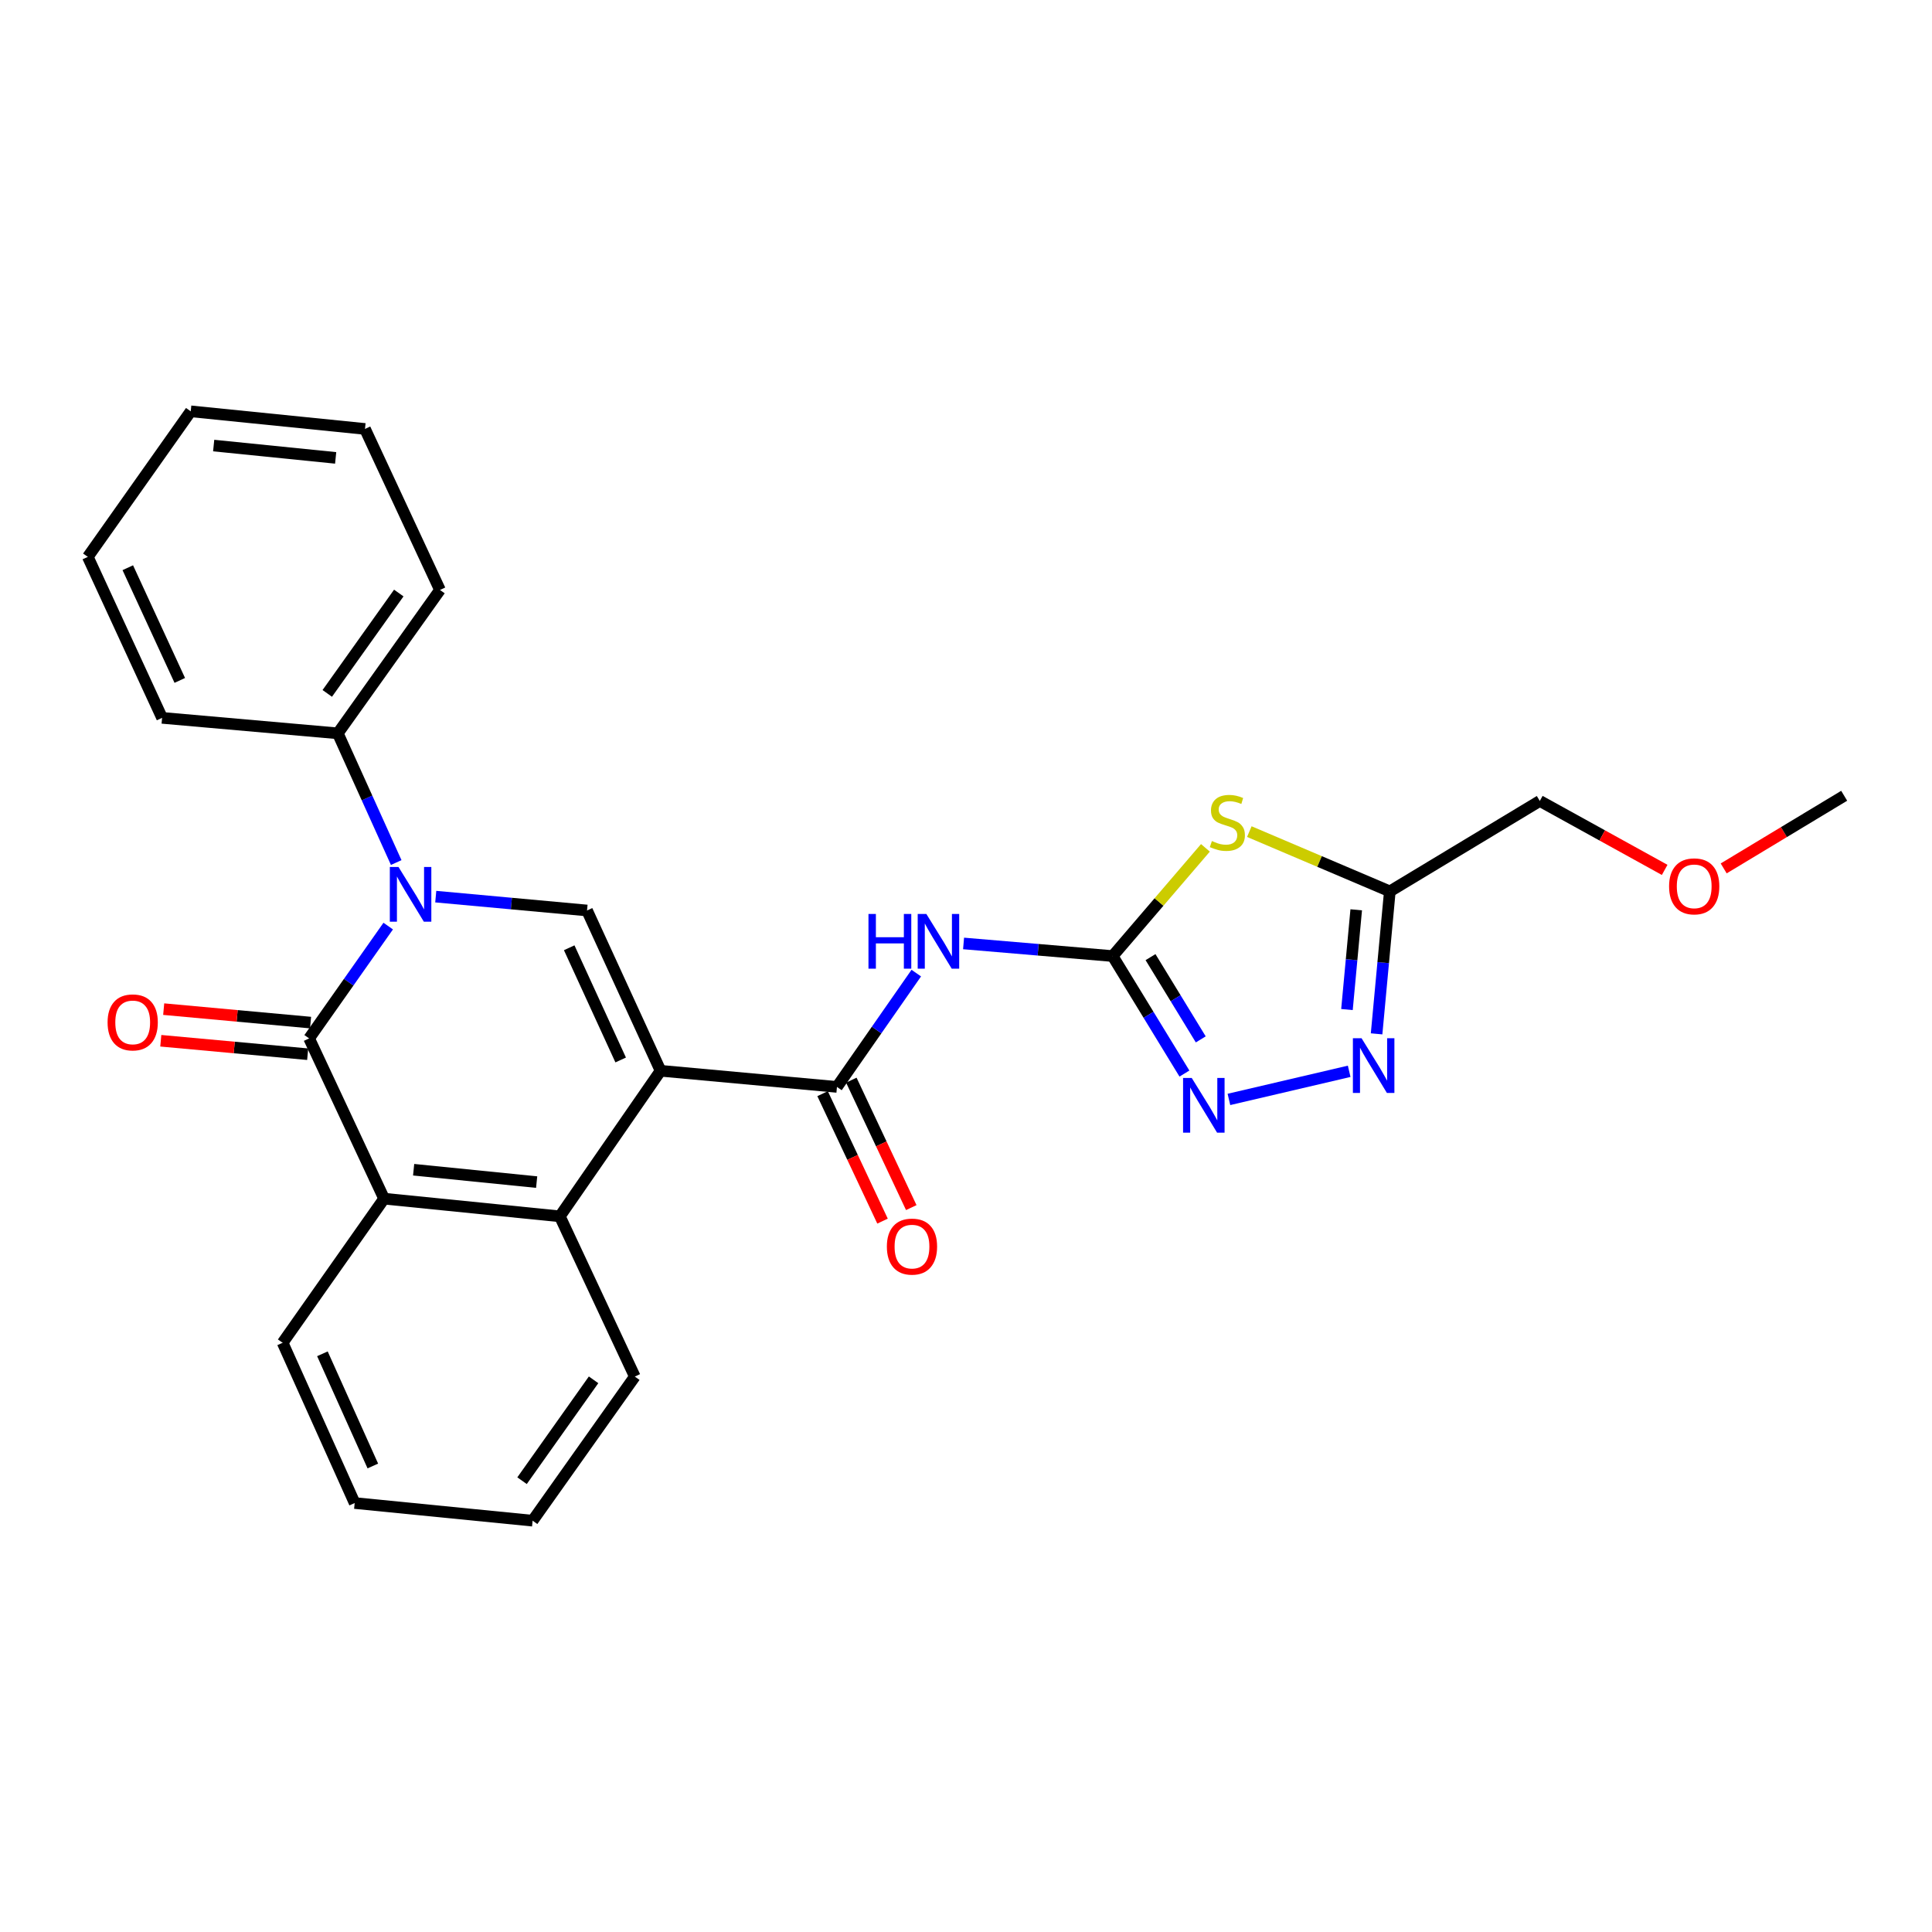 <?xml version='1.0' encoding='iso-8859-1'?>
<svg version='1.1' baseProfile='full'
              xmlns='http://www.w3.org/2000/svg'
                      xmlns:rdkit='http://www.rdkit.org/xml'
                      xmlns:xlink='http://www.w3.org/1999/xlink'
                  xml:space='preserve'
width='1000px' height='1000px' viewBox='0 0 1000 1000'>
<!-- END OF HEADER -->
<rect style='opacity:1.0;fill:#FFFFFF;stroke:none' width='1000' height='1000' x='0' y='0'> </rect>
<path class='bond-2' d='M 341.908,554.228 L 303.85,471.265' style='fill:none;fill-rule:evenodd;stroke:#000000;stroke-width:6px;stroke-linecap:butt;stroke-linejoin:miter;stroke-opacity:1' />
<path class='bond-2' d='M 321.26,548.637 L 294.62,490.562' style='fill:none;fill-rule:evenodd;stroke:#000000;stroke-width:6px;stroke-linecap:butt;stroke-linejoin:miter;stroke-opacity:1' />
<path class='bond-4' d='M 341.908,554.228 L 433.207,562.583' style='fill:none;fill-rule:evenodd;stroke:#000000;stroke-width:6px;stroke-linecap:butt;stroke-linejoin:miter;stroke-opacity:1' />
<path class='bond-7' d='M 341.908,554.228 L 289.77,629.577' style='fill:none;fill-rule:evenodd;stroke:#000000;stroke-width:6px;stroke-linecap:butt;stroke-linejoin:miter;stroke-opacity:1' />
<path class='bond-0' d='M 225.547,464.095 L 264.698,467.68' style='fill:none;fill-rule:evenodd;stroke:#0000FF;stroke-width:6px;stroke-linecap:butt;stroke-linejoin:miter;stroke-opacity:1' />
<path class='bond-0' d='M 264.698,467.68 L 303.85,471.265' style='fill:none;fill-rule:evenodd;stroke:#000000;stroke-width:6px;stroke-linecap:butt;stroke-linejoin:miter;stroke-opacity:1' />
<path class='bond-12' d='M 205.08,446.455 L 189.964,413.014' style='fill:none;fill-rule:evenodd;stroke:#0000FF;stroke-width:6px;stroke-linecap:butt;stroke-linejoin:miter;stroke-opacity:1' />
<path class='bond-12' d='M 189.964,413.014 L 174.849,379.573' style='fill:none;fill-rule:evenodd;stroke:#000000;stroke-width:6px;stroke-linecap:butt;stroke-linejoin:miter;stroke-opacity:1' />
<path class='bond-27' d='M 200.937,479.341 L 180.469,508.407' style='fill:none;fill-rule:evenodd;stroke:#0000FF;stroke-width:6px;stroke-linecap:butt;stroke-linejoin:miter;stroke-opacity:1' />
<path class='bond-27' d='M 180.469,508.407 L 160.002,537.473' style='fill:none;fill-rule:evenodd;stroke:#000000;stroke-width:6px;stroke-linecap:butt;stroke-linejoin:miter;stroke-opacity:1' />
<path class='bond-1' d='M 160.002,537.473 L 198.808,620.427' style='fill:none;fill-rule:evenodd;stroke:#000000;stroke-width:6px;stroke-linecap:butt;stroke-linejoin:miter;stroke-opacity:1' />
<path class='bond-13' d='M 160.751,529.29 L 122.738,525.808' style='fill:none;fill-rule:evenodd;stroke:#000000;stroke-width:6px;stroke-linecap:butt;stroke-linejoin:miter;stroke-opacity:1' />
<path class='bond-13' d='M 122.738,525.808 L 84.726,522.326' style='fill:none;fill-rule:evenodd;stroke:#FF0000;stroke-width:6px;stroke-linecap:butt;stroke-linejoin:miter;stroke-opacity:1' />
<path class='bond-13' d='M 159.252,545.657 L 121.239,542.175' style='fill:none;fill-rule:evenodd;stroke:#000000;stroke-width:6px;stroke-linecap:butt;stroke-linejoin:miter;stroke-opacity:1' />
<path class='bond-13' d='M 121.239,542.175 L 83.227,538.694' style='fill:none;fill-rule:evenodd;stroke:#FF0000;stroke-width:6px;stroke-linecap:butt;stroke-linejoin:miter;stroke-opacity:1' />
<path class='bond-3' d='M 575.905,494.859 L 537.322,491.593' style='fill:none;fill-rule:evenodd;stroke:#000000;stroke-width:6px;stroke-linecap:butt;stroke-linejoin:miter;stroke-opacity:1' />
<path class='bond-3' d='M 537.322,491.593 L 498.74,488.327' style='fill:none;fill-rule:evenodd;stroke:#0000FF;stroke-width:6px;stroke-linecap:butt;stroke-linejoin:miter;stroke-opacity:1' />
<path class='bond-5' d='M 575.905,494.859 L 599.914,466.856' style='fill:none;fill-rule:evenodd;stroke:#000000;stroke-width:6px;stroke-linecap:butt;stroke-linejoin:miter;stroke-opacity:1' />
<path class='bond-5' d='M 599.914,466.856 L 623.923,438.852' style='fill:none;fill-rule:evenodd;stroke:#CCCC00;stroke-width:6px;stroke-linecap:butt;stroke-linejoin:miter;stroke-opacity:1' />
<path class='bond-9' d='M 575.905,494.859 L 594.483,525.267' style='fill:none;fill-rule:evenodd;stroke:#000000;stroke-width:6px;stroke-linecap:butt;stroke-linejoin:miter;stroke-opacity:1' />
<path class='bond-9' d='M 594.483,525.267 L 613.06,555.675' style='fill:none;fill-rule:evenodd;stroke:#0000FF;stroke-width:6px;stroke-linecap:butt;stroke-linejoin:miter;stroke-opacity:1' />
<path class='bond-9' d='M 595.504,495.413 L 608.508,516.698' style='fill:none;fill-rule:evenodd;stroke:#000000;stroke-width:6px;stroke-linecap:butt;stroke-linejoin:miter;stroke-opacity:1' />
<path class='bond-9' d='M 608.508,516.698 L 621.512,537.984' style='fill:none;fill-rule:evenodd;stroke:#0000FF;stroke-width:6px;stroke-linecap:butt;stroke-linejoin:miter;stroke-opacity:1' />
<path class='bond-6' d='M 433.207,562.583 L 453.737,533.133' style='fill:none;fill-rule:evenodd;stroke:#000000;stroke-width:6px;stroke-linecap:butt;stroke-linejoin:miter;stroke-opacity:1' />
<path class='bond-6' d='M 453.737,533.133 L 474.266,503.682' style='fill:none;fill-rule:evenodd;stroke:#0000FF;stroke-width:6px;stroke-linecap:butt;stroke-linejoin:miter;stroke-opacity:1' />
<path class='bond-14' d='M 425.771,566.081 L 441.284,599.065' style='fill:none;fill-rule:evenodd;stroke:#000000;stroke-width:6px;stroke-linecap:butt;stroke-linejoin:miter;stroke-opacity:1' />
<path class='bond-14' d='M 441.284,599.065 L 456.797,632.05' style='fill:none;fill-rule:evenodd;stroke:#FF0000;stroke-width:6px;stroke-linecap:butt;stroke-linejoin:miter;stroke-opacity:1' />
<path class='bond-14' d='M 440.644,559.086 L 456.157,592.071' style='fill:none;fill-rule:evenodd;stroke:#000000;stroke-width:6px;stroke-linecap:butt;stroke-linejoin:miter;stroke-opacity:1' />
<path class='bond-14' d='M 456.157,592.071 L 471.67,625.055' style='fill:none;fill-rule:evenodd;stroke:#FF0000;stroke-width:6px;stroke-linecap:butt;stroke-linejoin:miter;stroke-opacity:1' />
<path class='bond-11' d='M 646.648,430.436 L 683.009,445.906' style='fill:none;fill-rule:evenodd;stroke:#CCCC00;stroke-width:6px;stroke-linecap:butt;stroke-linejoin:miter;stroke-opacity:1' />
<path class='bond-11' d='M 683.009,445.906 L 719.37,461.376' style='fill:none;fill-rule:evenodd;stroke:#000000;stroke-width:6px;stroke-linecap:butt;stroke-linejoin:miter;stroke-opacity:1' />
<path class='bond-8' d='M 289.77,629.577 L 198.808,620.427' style='fill:none;fill-rule:evenodd;stroke:#000000;stroke-width:6px;stroke-linecap:butt;stroke-linejoin:miter;stroke-opacity:1' />
<path class='bond-8' d='M 277.771,611.851 L 214.097,605.447' style='fill:none;fill-rule:evenodd;stroke:#000000;stroke-width:6px;stroke-linecap:butt;stroke-linejoin:miter;stroke-opacity:1' />
<path class='bond-16' d='M 289.77,629.577 L 328.576,712.513' style='fill:none;fill-rule:evenodd;stroke:#000000;stroke-width:6px;stroke-linecap:butt;stroke-linejoin:miter;stroke-opacity:1' />
<path class='bond-17' d='M 198.808,620.427 L 146.296,695.018' style='fill:none;fill-rule:evenodd;stroke:#000000;stroke-width:6px;stroke-linecap:butt;stroke-linejoin:miter;stroke-opacity:1' />
<path class='bond-10' d='M 636.091,569.059 L 698.334,554.505' style='fill:none;fill-rule:evenodd;stroke:#0000FF;stroke-width:6px;stroke-linecap:butt;stroke-linejoin:miter;stroke-opacity:1' />
<path class='bond-29' d='M 712.522,535.12 L 715.946,498.248' style='fill:none;fill-rule:evenodd;stroke:#0000FF;stroke-width:6px;stroke-linecap:butt;stroke-linejoin:miter;stroke-opacity:1' />
<path class='bond-29' d='M 715.946,498.248 L 719.37,461.376' style='fill:none;fill-rule:evenodd;stroke:#000000;stroke-width:6px;stroke-linecap:butt;stroke-linejoin:miter;stroke-opacity:1' />
<path class='bond-29' d='M 697.184,522.539 L 699.581,496.728' style='fill:none;fill-rule:evenodd;stroke:#0000FF;stroke-width:6px;stroke-linecap:butt;stroke-linejoin:miter;stroke-opacity:1' />
<path class='bond-29' d='M 699.581,496.728 L 701.978,470.918' style='fill:none;fill-rule:evenodd;stroke:#000000;stroke-width:6px;stroke-linecap:butt;stroke-linejoin:miter;stroke-opacity:1' />
<path class='bond-15' d='M 719.37,461.376 L 797.001,414.571' style='fill:none;fill-rule:evenodd;stroke:#000000;stroke-width:6px;stroke-linecap:butt;stroke-linejoin:miter;stroke-opacity:1' />
<path class='bond-19' d='M 174.849,379.573 L 227.726,305.357' style='fill:none;fill-rule:evenodd;stroke:#000000;stroke-width:6px;stroke-linecap:butt;stroke-linejoin:miter;stroke-opacity:1' />
<path class='bond-19' d='M 169.394,358.903 L 206.408,306.952' style='fill:none;fill-rule:evenodd;stroke:#000000;stroke-width:6px;stroke-linecap:butt;stroke-linejoin:miter;stroke-opacity:1' />
<path class='bond-20' d='M 174.849,379.573 L 83.896,371.565' style='fill:none;fill-rule:evenodd;stroke:#000000;stroke-width:6px;stroke-linecap:butt;stroke-linejoin:miter;stroke-opacity:1' />
<path class='bond-18' d='M 797.001,414.571 L 829.317,432.413' style='fill:none;fill-rule:evenodd;stroke:#000000;stroke-width:6px;stroke-linecap:butt;stroke-linejoin:miter;stroke-opacity:1' />
<path class='bond-18' d='M 829.317,432.413 L 861.632,450.255' style='fill:none;fill-rule:evenodd;stroke:#FF0000;stroke-width:6px;stroke-linecap:butt;stroke-linejoin:miter;stroke-opacity:1' />
<path class='bond-23' d='M 328.576,712.513 L 275.681,787.103' style='fill:none;fill-rule:evenodd;stroke:#000000;stroke-width:6px;stroke-linecap:butt;stroke-linejoin:miter;stroke-opacity:1' />
<path class='bond-23' d='M 307.235,714.194 L 270.209,766.407' style='fill:none;fill-rule:evenodd;stroke:#000000;stroke-width:6px;stroke-linecap:butt;stroke-linejoin:miter;stroke-opacity:1' />
<path class='bond-28' d='M 146.296,695.018 L 183.578,777.972' style='fill:none;fill-rule:evenodd;stroke:#000000;stroke-width:6px;stroke-linecap:butt;stroke-linejoin:miter;stroke-opacity:1' />
<path class='bond-28' d='M 166.88,700.724 L 192.977,758.792' style='fill:none;fill-rule:evenodd;stroke:#000000;stroke-width:6px;stroke-linecap:butt;stroke-linejoin:miter;stroke-opacity:1' />
<path class='bond-21' d='M 892.181,449.488 L 923.363,430.687' style='fill:none;fill-rule:evenodd;stroke:#FF0000;stroke-width:6px;stroke-linecap:butt;stroke-linejoin:miter;stroke-opacity:1' />
<path class='bond-21' d='M 923.363,430.687 L 954.545,411.887' style='fill:none;fill-rule:evenodd;stroke:#000000;stroke-width:6px;stroke-linecap:butt;stroke-linejoin:miter;stroke-opacity:1' />
<path class='bond-25' d='M 227.726,305.357 L 188.919,222.019' style='fill:none;fill-rule:evenodd;stroke:#000000;stroke-width:6px;stroke-linecap:butt;stroke-linejoin:miter;stroke-opacity:1' />
<path class='bond-24' d='M 83.896,371.565 L 45.455,288.236' style='fill:none;fill-rule:evenodd;stroke:#000000;stroke-width:6px;stroke-linecap:butt;stroke-linejoin:miter;stroke-opacity:1' />
<path class='bond-24' d='M 93.054,352.181 L 66.145,293.851' style='fill:none;fill-rule:evenodd;stroke:#000000;stroke-width:6px;stroke-linecap:butt;stroke-linejoin:miter;stroke-opacity:1' />
<path class='bond-22' d='M 183.578,777.972 L 275.681,787.103' style='fill:none;fill-rule:evenodd;stroke:#000000;stroke-width:6px;stroke-linecap:butt;stroke-linejoin:miter;stroke-opacity:1' />
<path class='bond-26' d='M 45.455,288.236 L 98.724,212.897' style='fill:none;fill-rule:evenodd;stroke:#000000;stroke-width:6px;stroke-linecap:butt;stroke-linejoin:miter;stroke-opacity:1' />
<path class='bond-30' d='M 188.919,222.019 L 98.724,212.897' style='fill:none;fill-rule:evenodd;stroke:#000000;stroke-width:6px;stroke-linecap:butt;stroke-linejoin:miter;stroke-opacity:1' />
<path class='bond-30' d='M 173.736,237.003 L 110.6,230.618' style='fill:none;fill-rule:evenodd;stroke:#000000;stroke-width:6px;stroke-linecap:butt;stroke-linejoin:miter;stroke-opacity:1' />
<path  class='atom-1' d='M 206.254 448.741
L 215.534 463.741
Q 216.454 465.221, 217.934 467.901
Q 219.414 470.581, 219.494 470.741
L 219.494 448.741
L 223.254 448.741
L 223.254 477.061
L 219.374 477.061
L 209.414 460.661
Q 208.254 458.741, 207.014 456.541
Q 205.814 454.341, 205.454 453.661
L 205.454 477.061
L 201.774 477.061
L 201.774 448.741
L 206.254 448.741
' fill='#0000FF'/>
<path  class='atom-6' d='M 627.283 435.321
Q 627.603 435.441, 628.923 436.001
Q 630.243 436.561, 631.683 436.921
Q 633.163 437.241, 634.603 437.241
Q 637.283 437.241, 638.843 435.961
Q 640.403 434.641, 640.403 432.361
Q 640.403 430.801, 639.603 429.841
Q 638.843 428.881, 637.643 428.361
Q 636.443 427.841, 634.443 427.241
Q 631.923 426.481, 630.403 425.761
Q 628.923 425.041, 627.843 423.521
Q 626.803 422.001, 626.803 419.441
Q 626.803 415.881, 629.203 413.681
Q 631.643 411.481, 636.443 411.481
Q 639.723 411.481, 643.443 413.041
L 642.523 416.121
Q 639.123 414.721, 636.563 414.721
Q 633.803 414.721, 632.283 415.881
Q 630.763 417.001, 630.803 418.961
Q 630.803 420.481, 631.563 421.401
Q 632.363 422.321, 633.483 422.841
Q 634.643 423.361, 636.563 423.961
Q 639.123 424.761, 640.643 425.561
Q 642.163 426.361, 643.243 428.001
Q 644.363 429.601, 644.363 432.361
Q 644.363 436.281, 641.723 438.401
Q 639.123 440.481, 634.763 440.481
Q 632.243 440.481, 630.323 439.921
Q 628.443 439.401, 626.203 438.481
L 627.283 435.321
' fill='#CCCC00'/>
<path  class='atom-7' d='M 449.518 473.066
L 453.358 473.066
L 453.358 485.106
L 467.838 485.106
L 467.838 473.066
L 471.678 473.066
L 471.678 501.386
L 467.838 501.386
L 467.838 488.306
L 453.358 488.306
L 453.358 501.386
L 449.518 501.386
L 449.518 473.066
' fill='#0000FF'/>
<path  class='atom-7' d='M 479.478 473.066
L 488.758 488.066
Q 489.678 489.546, 491.158 492.226
Q 492.638 494.906, 492.718 495.066
L 492.718 473.066
L 496.478 473.066
L 496.478 501.386
L 492.598 501.386
L 482.638 484.986
Q 481.478 483.066, 480.238 480.866
Q 479.038 478.666, 478.678 477.986
L 478.678 501.386
L 474.998 501.386
L 474.998 473.066
L 479.478 473.066
' fill='#0000FF'/>
<path  class='atom-10' d='M 616.834 557.938
L 626.114 572.938
Q 627.034 574.418, 628.514 577.098
Q 629.994 579.778, 630.074 579.938
L 630.074 557.938
L 633.834 557.938
L 633.834 586.258
L 629.954 586.258
L 619.994 569.858
Q 618.834 567.938, 617.594 565.738
Q 616.394 563.538, 616.034 562.858
L 616.034 586.258
L 612.354 586.258
L 612.354 557.938
L 616.834 557.938
' fill='#0000FF'/>
<path  class='atom-11' d='M 704.737 537.384
L 714.017 552.384
Q 714.937 553.864, 716.417 556.544
Q 717.897 559.224, 717.977 559.384
L 717.977 537.384
L 721.737 537.384
L 721.737 565.704
L 717.857 565.704
L 707.897 549.304
Q 706.737 547.384, 705.497 545.184
Q 704.297 542.984, 703.937 542.304
L 703.937 565.704
L 700.257 565.704
L 700.257 537.384
L 704.737 537.384
' fill='#0000FF'/>
<path  class='atom-14' d='M 55.684 529.189
Q 55.684 522.389, 59.044 518.589
Q 62.404 514.789, 68.684 514.789
Q 74.964 514.789, 78.324 518.589
Q 81.684 522.389, 81.684 529.189
Q 81.684 536.069, 78.284 539.989
Q 74.884 543.869, 68.684 543.869
Q 62.444 543.869, 59.044 539.989
Q 55.684 536.109, 55.684 529.189
M 68.684 540.669
Q 73.004 540.669, 75.324 537.789
Q 77.684 534.869, 77.684 529.189
Q 77.684 523.629, 75.324 520.829
Q 73.004 517.989, 68.684 517.989
Q 64.364 517.989, 62.004 520.789
Q 59.684 523.589, 59.684 529.189
Q 59.684 534.909, 62.004 537.789
Q 64.364 540.669, 68.684 540.669
' fill='#FF0000'/>
<path  class='atom-15' d='M 459.041 645.234
Q 459.041 638.434, 462.401 634.634
Q 465.761 630.834, 472.041 630.834
Q 478.321 630.834, 481.681 634.634
Q 485.041 638.434, 485.041 645.234
Q 485.041 652.114, 481.641 656.034
Q 478.241 659.914, 472.041 659.914
Q 465.801 659.914, 462.401 656.034
Q 459.041 652.154, 459.041 645.234
M 472.041 656.714
Q 476.361 656.714, 478.681 653.834
Q 481.041 650.914, 481.041 645.234
Q 481.041 639.674, 478.681 636.874
Q 476.361 634.034, 472.041 634.034
Q 467.721 634.034, 465.361 636.834
Q 463.041 639.634, 463.041 645.234
Q 463.041 650.954, 465.361 653.834
Q 467.721 656.714, 472.041 656.714
' fill='#FF0000'/>
<path  class='atom-19' d='M 863.915 458.772
Q 863.915 451.972, 867.275 448.172
Q 870.635 444.372, 876.915 444.372
Q 883.195 444.372, 886.555 448.172
Q 889.915 451.972, 889.915 458.772
Q 889.915 465.652, 886.515 469.572
Q 883.115 473.452, 876.915 473.452
Q 870.675 473.452, 867.275 469.572
Q 863.915 465.692, 863.915 458.772
M 876.915 470.252
Q 881.235 470.252, 883.555 467.372
Q 885.915 464.452, 885.915 458.772
Q 885.915 453.212, 883.555 450.412
Q 881.235 447.572, 876.915 447.572
Q 872.595 447.572, 870.235 450.372
Q 867.915 453.172, 867.915 458.772
Q 867.915 464.492, 870.235 467.372
Q 872.595 470.252, 876.915 470.252
' fill='#FF0000'/>
</svg>
